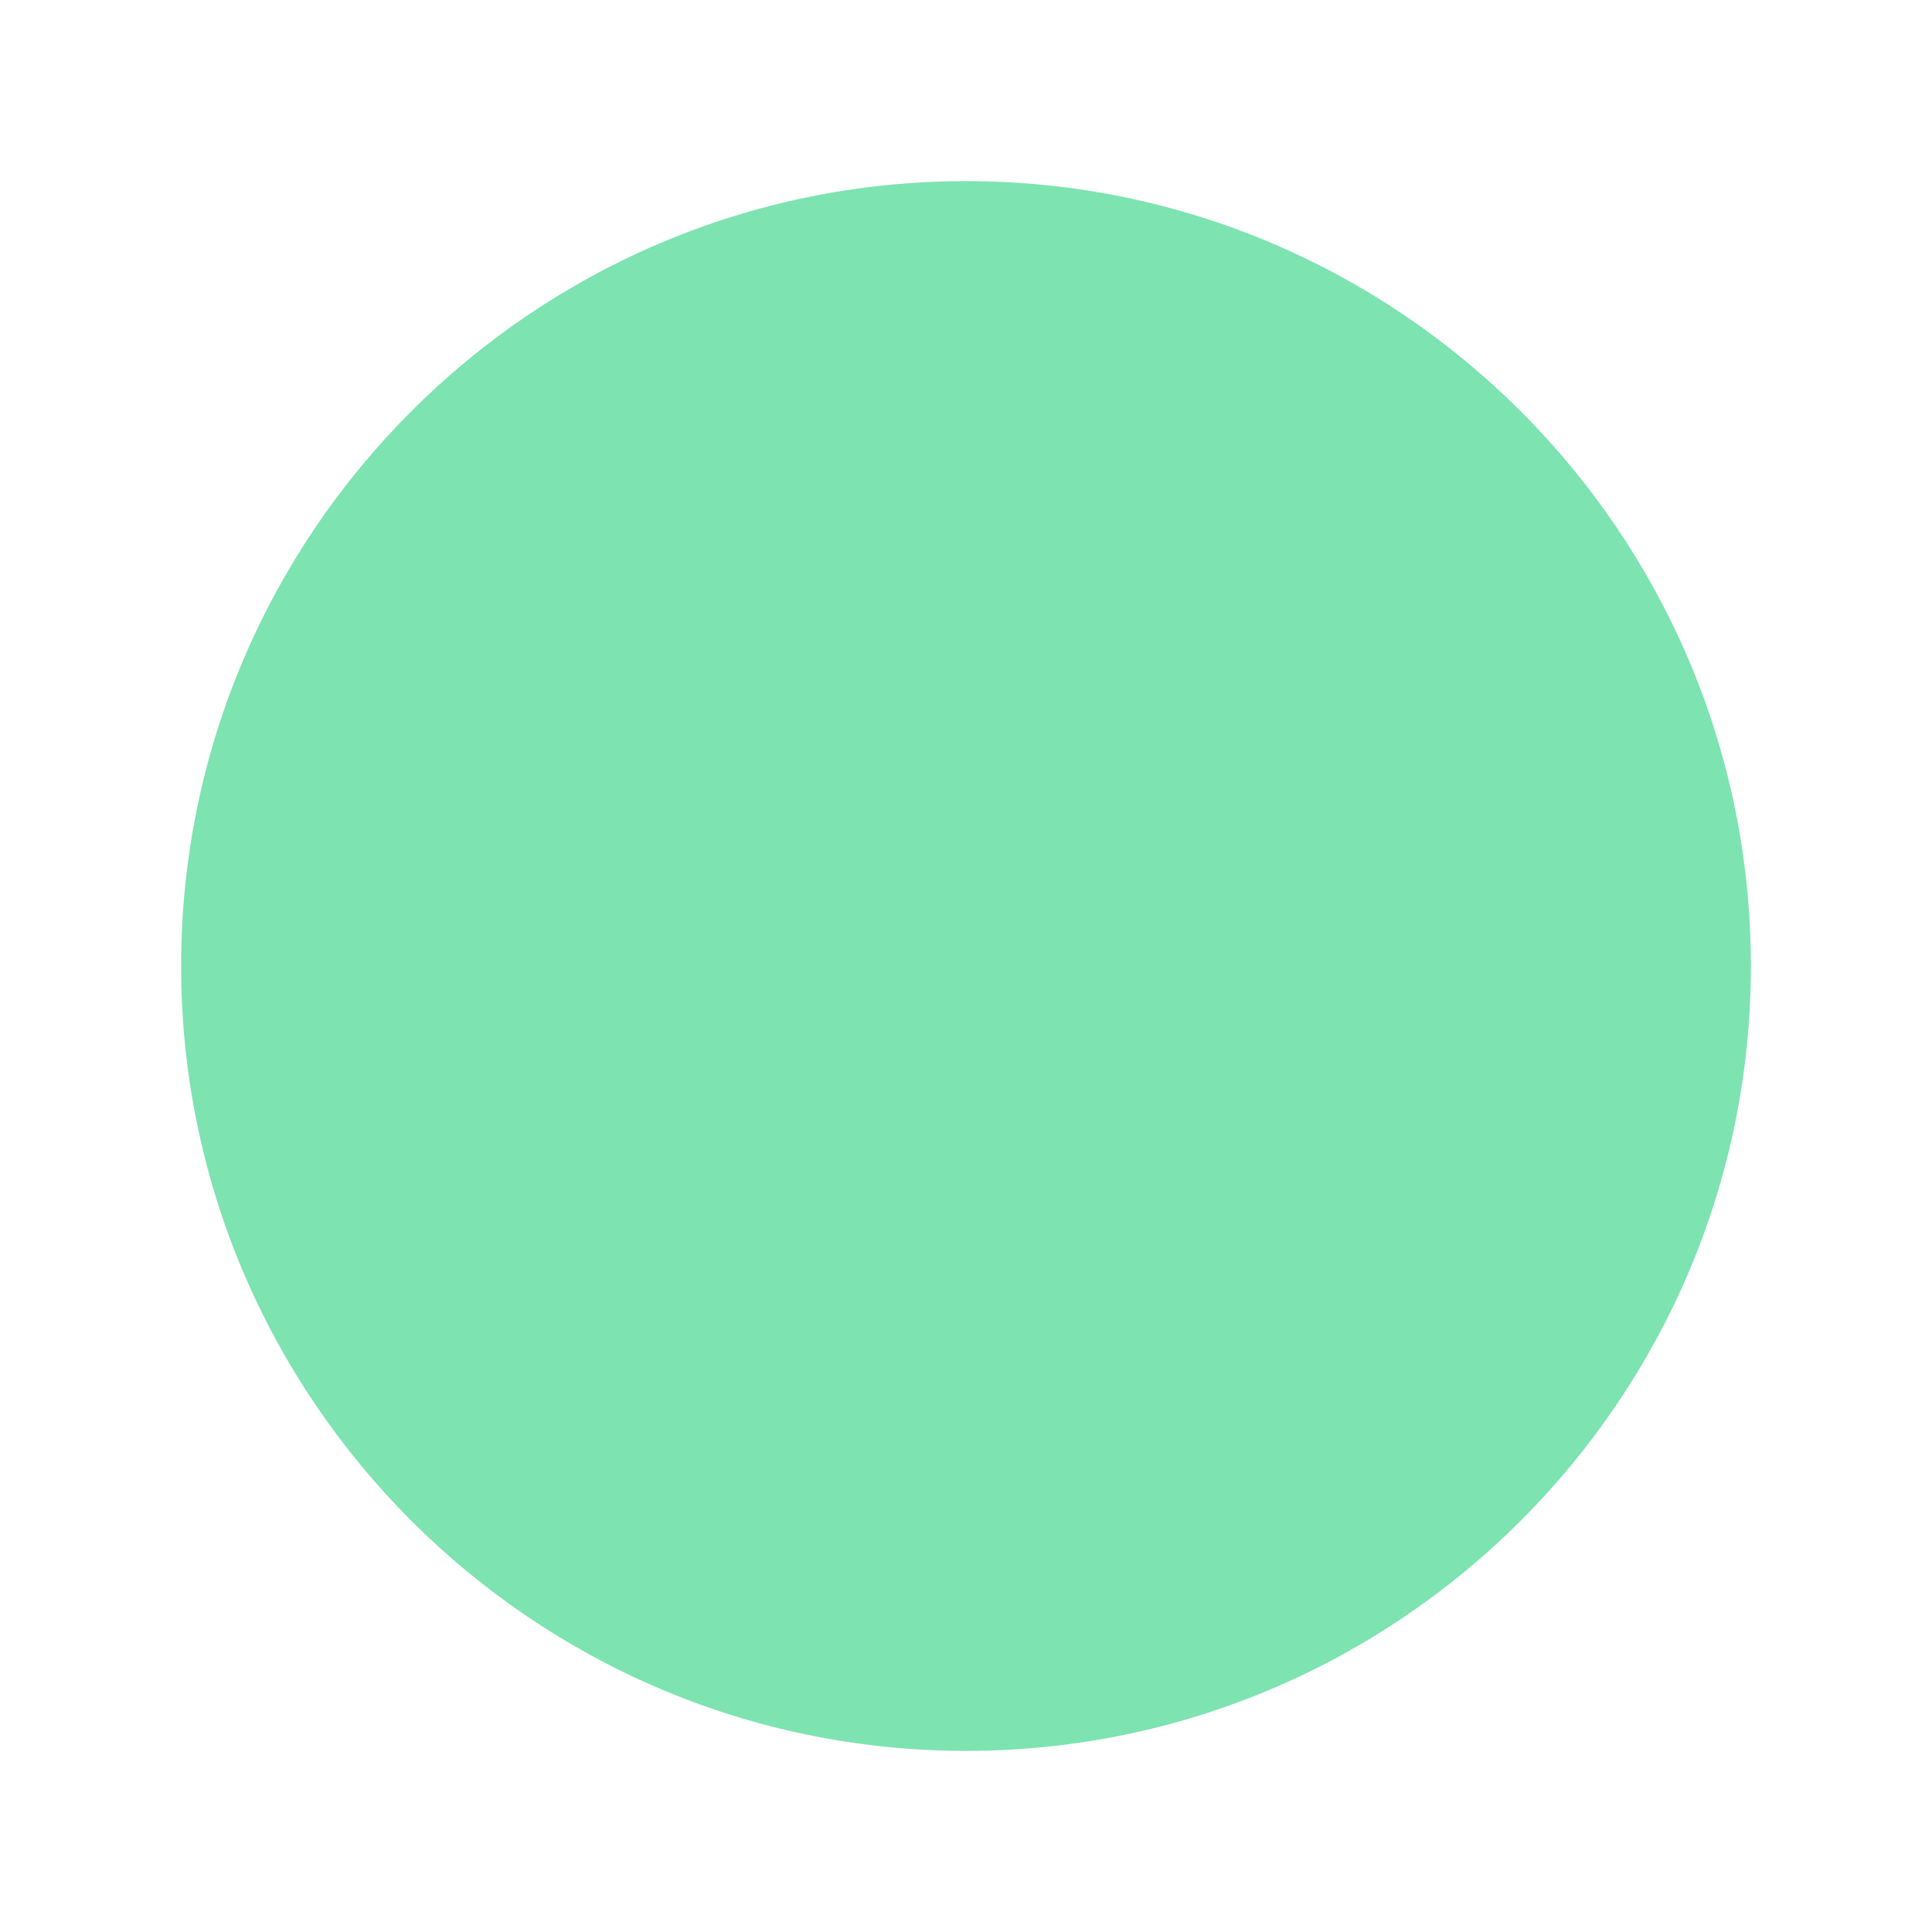 <svg xmlns="http://www.w3.org/2000/svg" fill="#7DE3B0" width="512" height="512" viewBox="0 0 512 512"><path d="M256,464C141.31,464,48,370.69,48,256S141.31,48,256,48s208,93.31,208,208S370.69,464,256,464Z"/></svg>